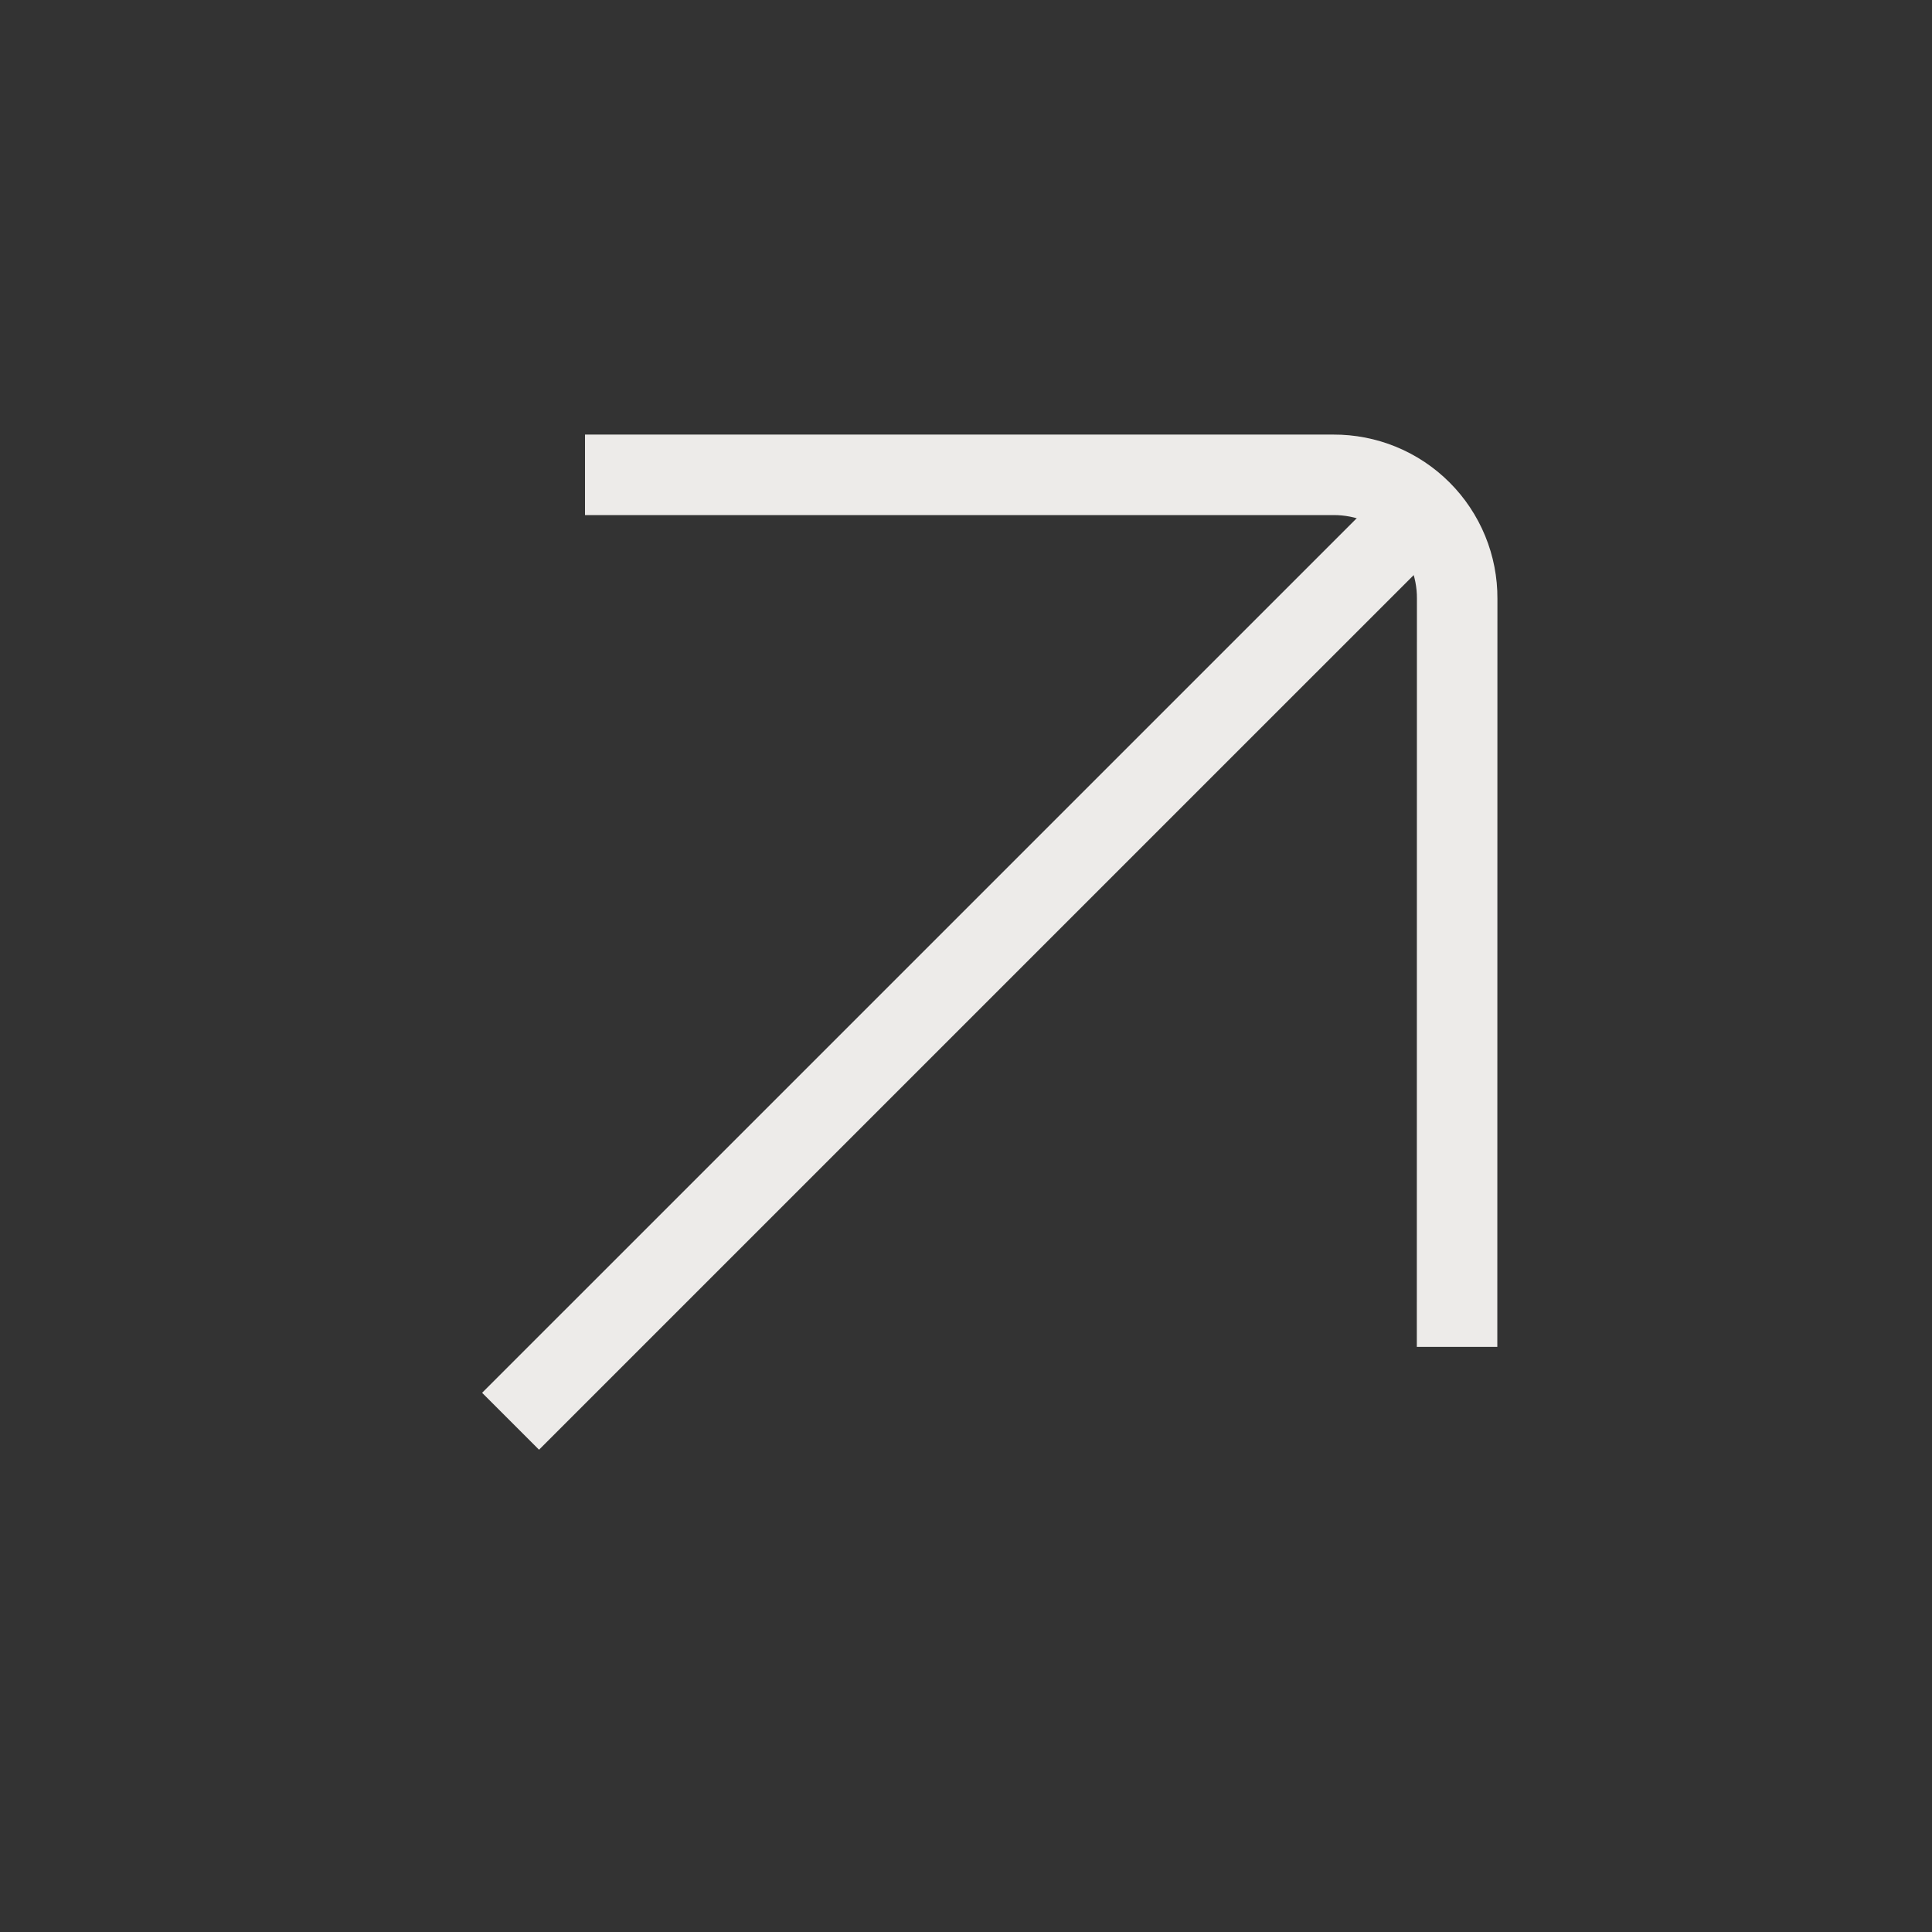 <svg width="96" height="96" viewBox="0 0 96 96" fill="none" xmlns="http://www.w3.org/2000/svg">
<rect x="0" y="0" width="96" height="96" fill="#333333" stroke="none"/>
<path d="M70.625 25.368L25.37 70.622" stroke="#EDEBE9" stroke-width="4" stroke-miterlimit="10"/>
<path d="M72.401 66.926L72.406 29.749C72.411 28.939 72.255 28.137 71.947 27.388C71.639 26.64 71.186 25.959 70.614 25.387C70.041 24.814 69.361 24.361 68.612 24.053C67.864 23.746 67.061 23.59 66.252 23.594H29.069" stroke="#EDEBE9" stroke-width="4" stroke-linejoin="round"/>
</svg>
